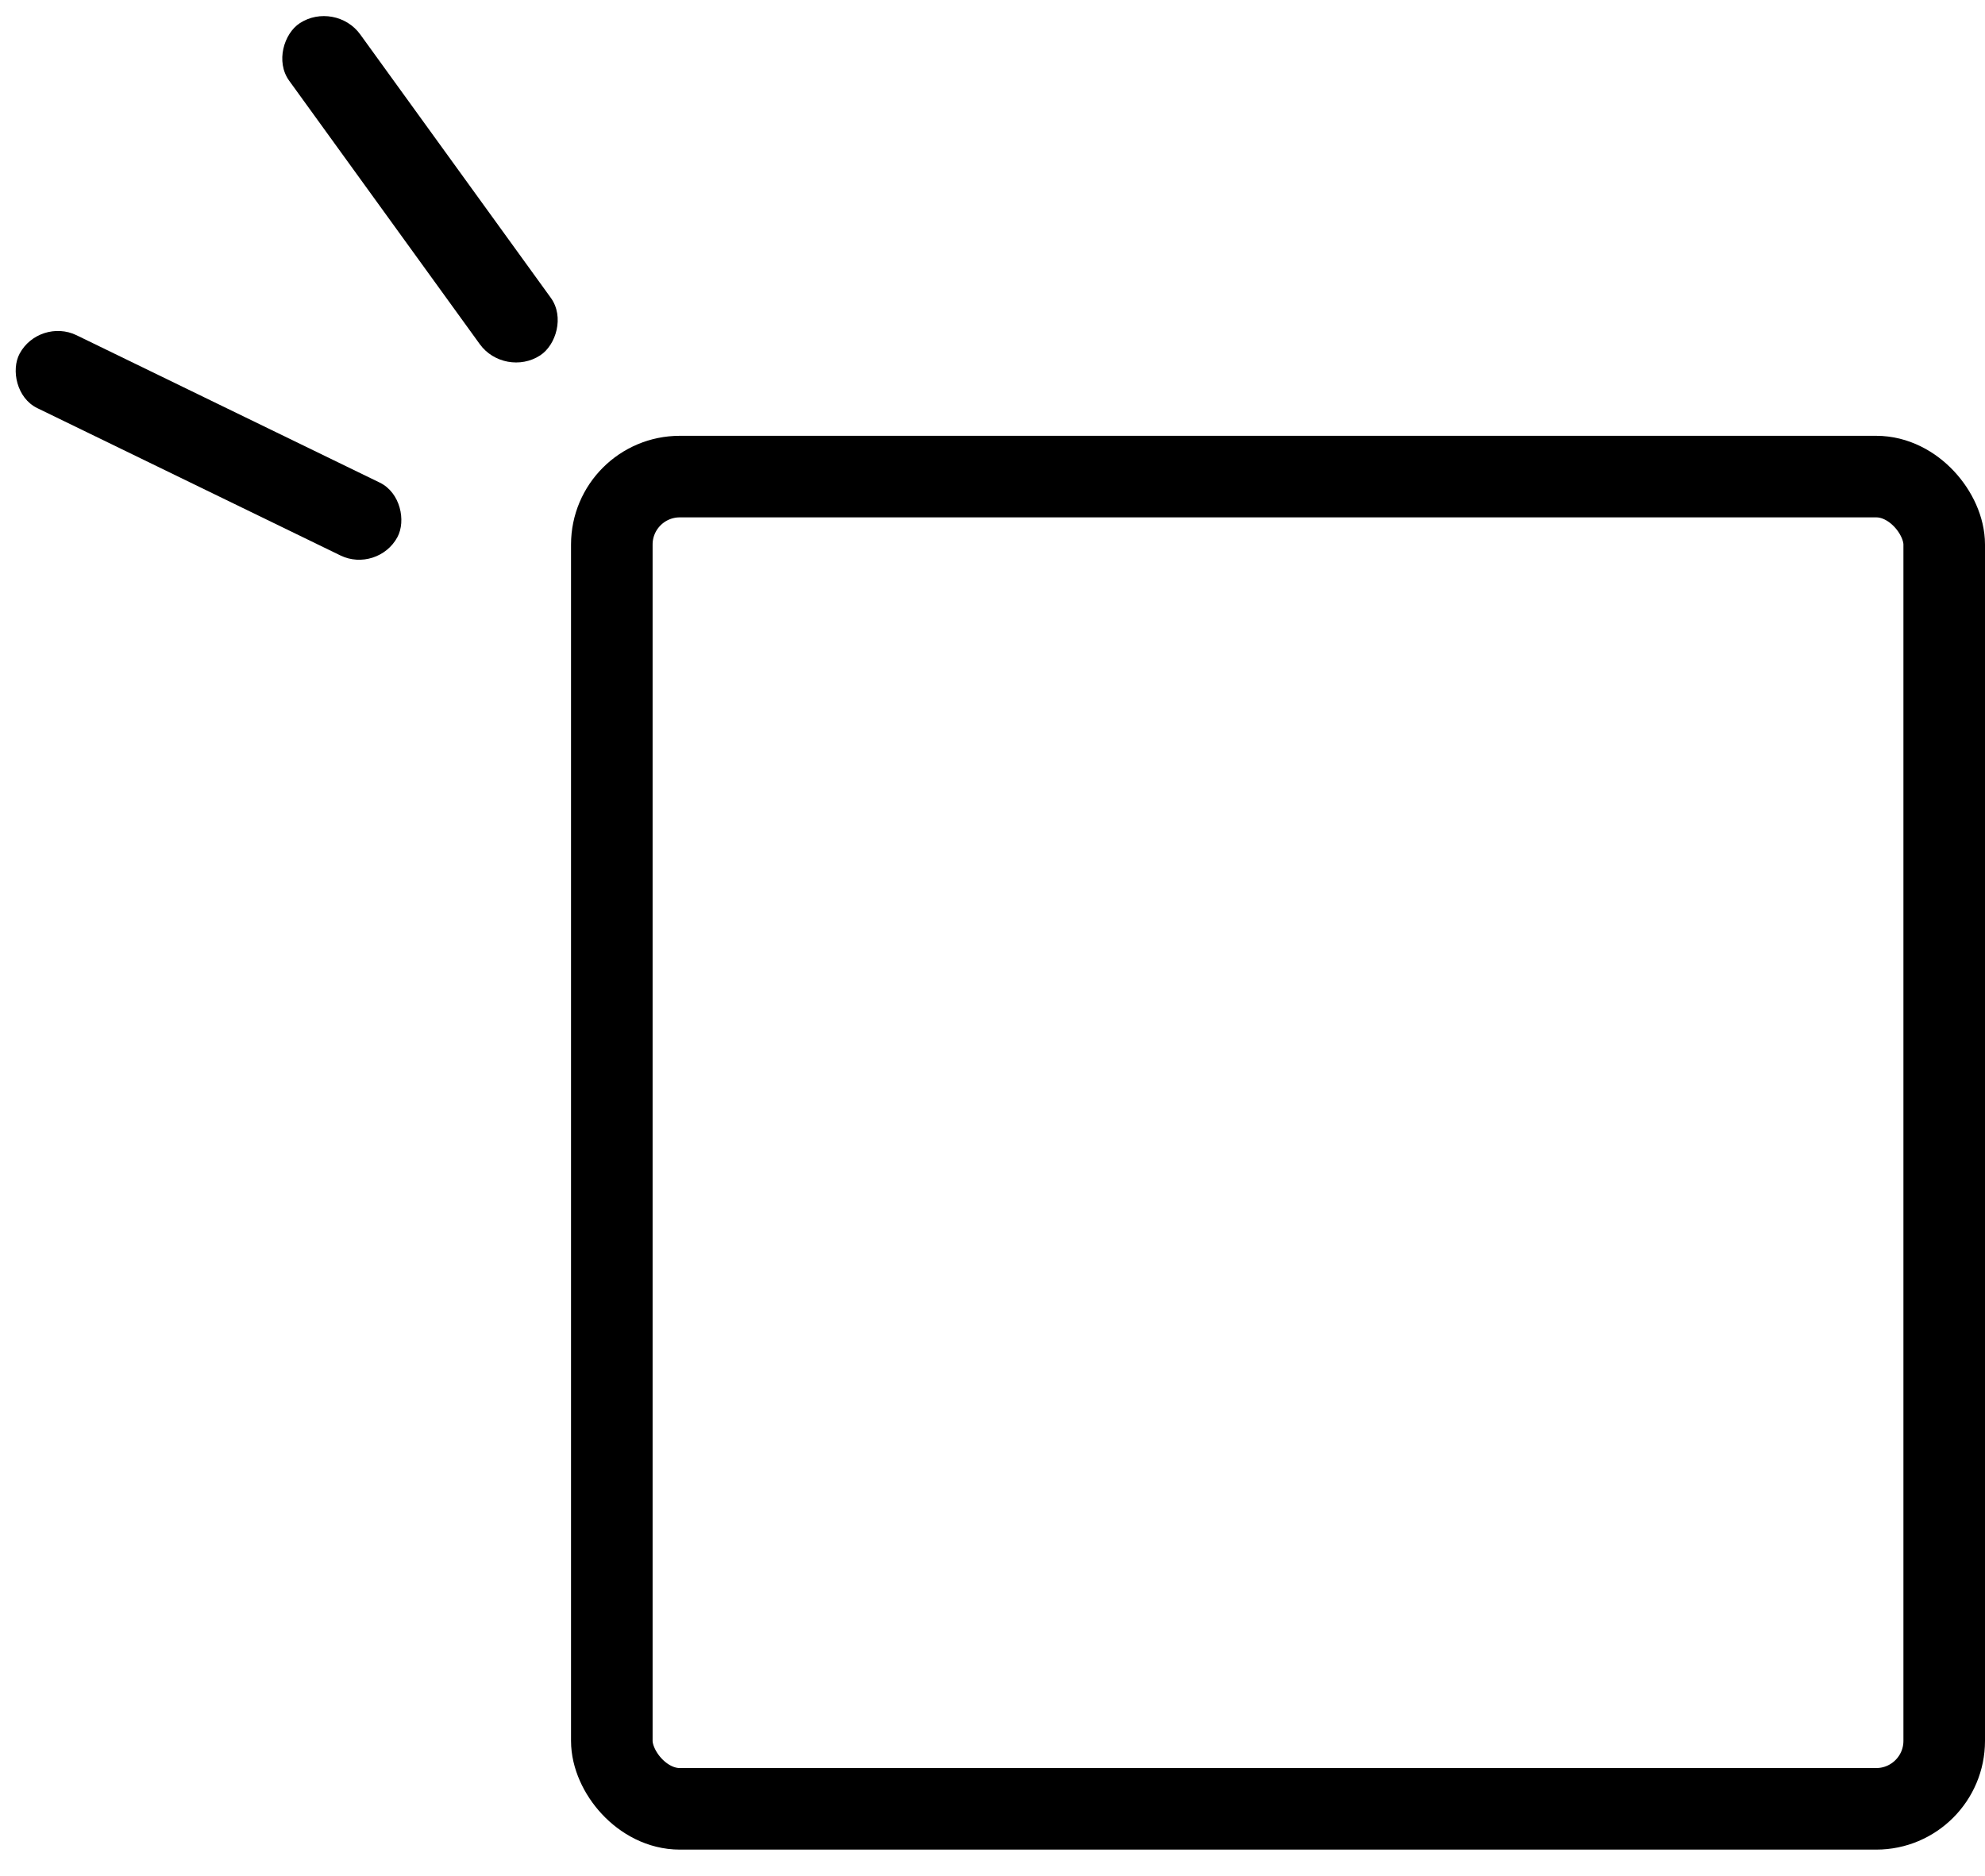 <svg width="73" height="69" viewBox="0 0 73 69" fill="none" xmlns="http://www.w3.org/2000/svg">
<rect x="22.5" y="17.529" width="49" height="49" rx="2.5" stroke="black" stroke-width="3"/>
<rect width="15.452" height="3.046" rx="1.523" transform="matrix(0.899 0.437 -0.474 0.88 1.445 11.664)" fill="black"/>
<rect width="15.085" height="3.121" rx="1.561" transform="matrix(0.586 0.81 -0.837 0.546 12.332 0)" fill="black"/>
</svg>

